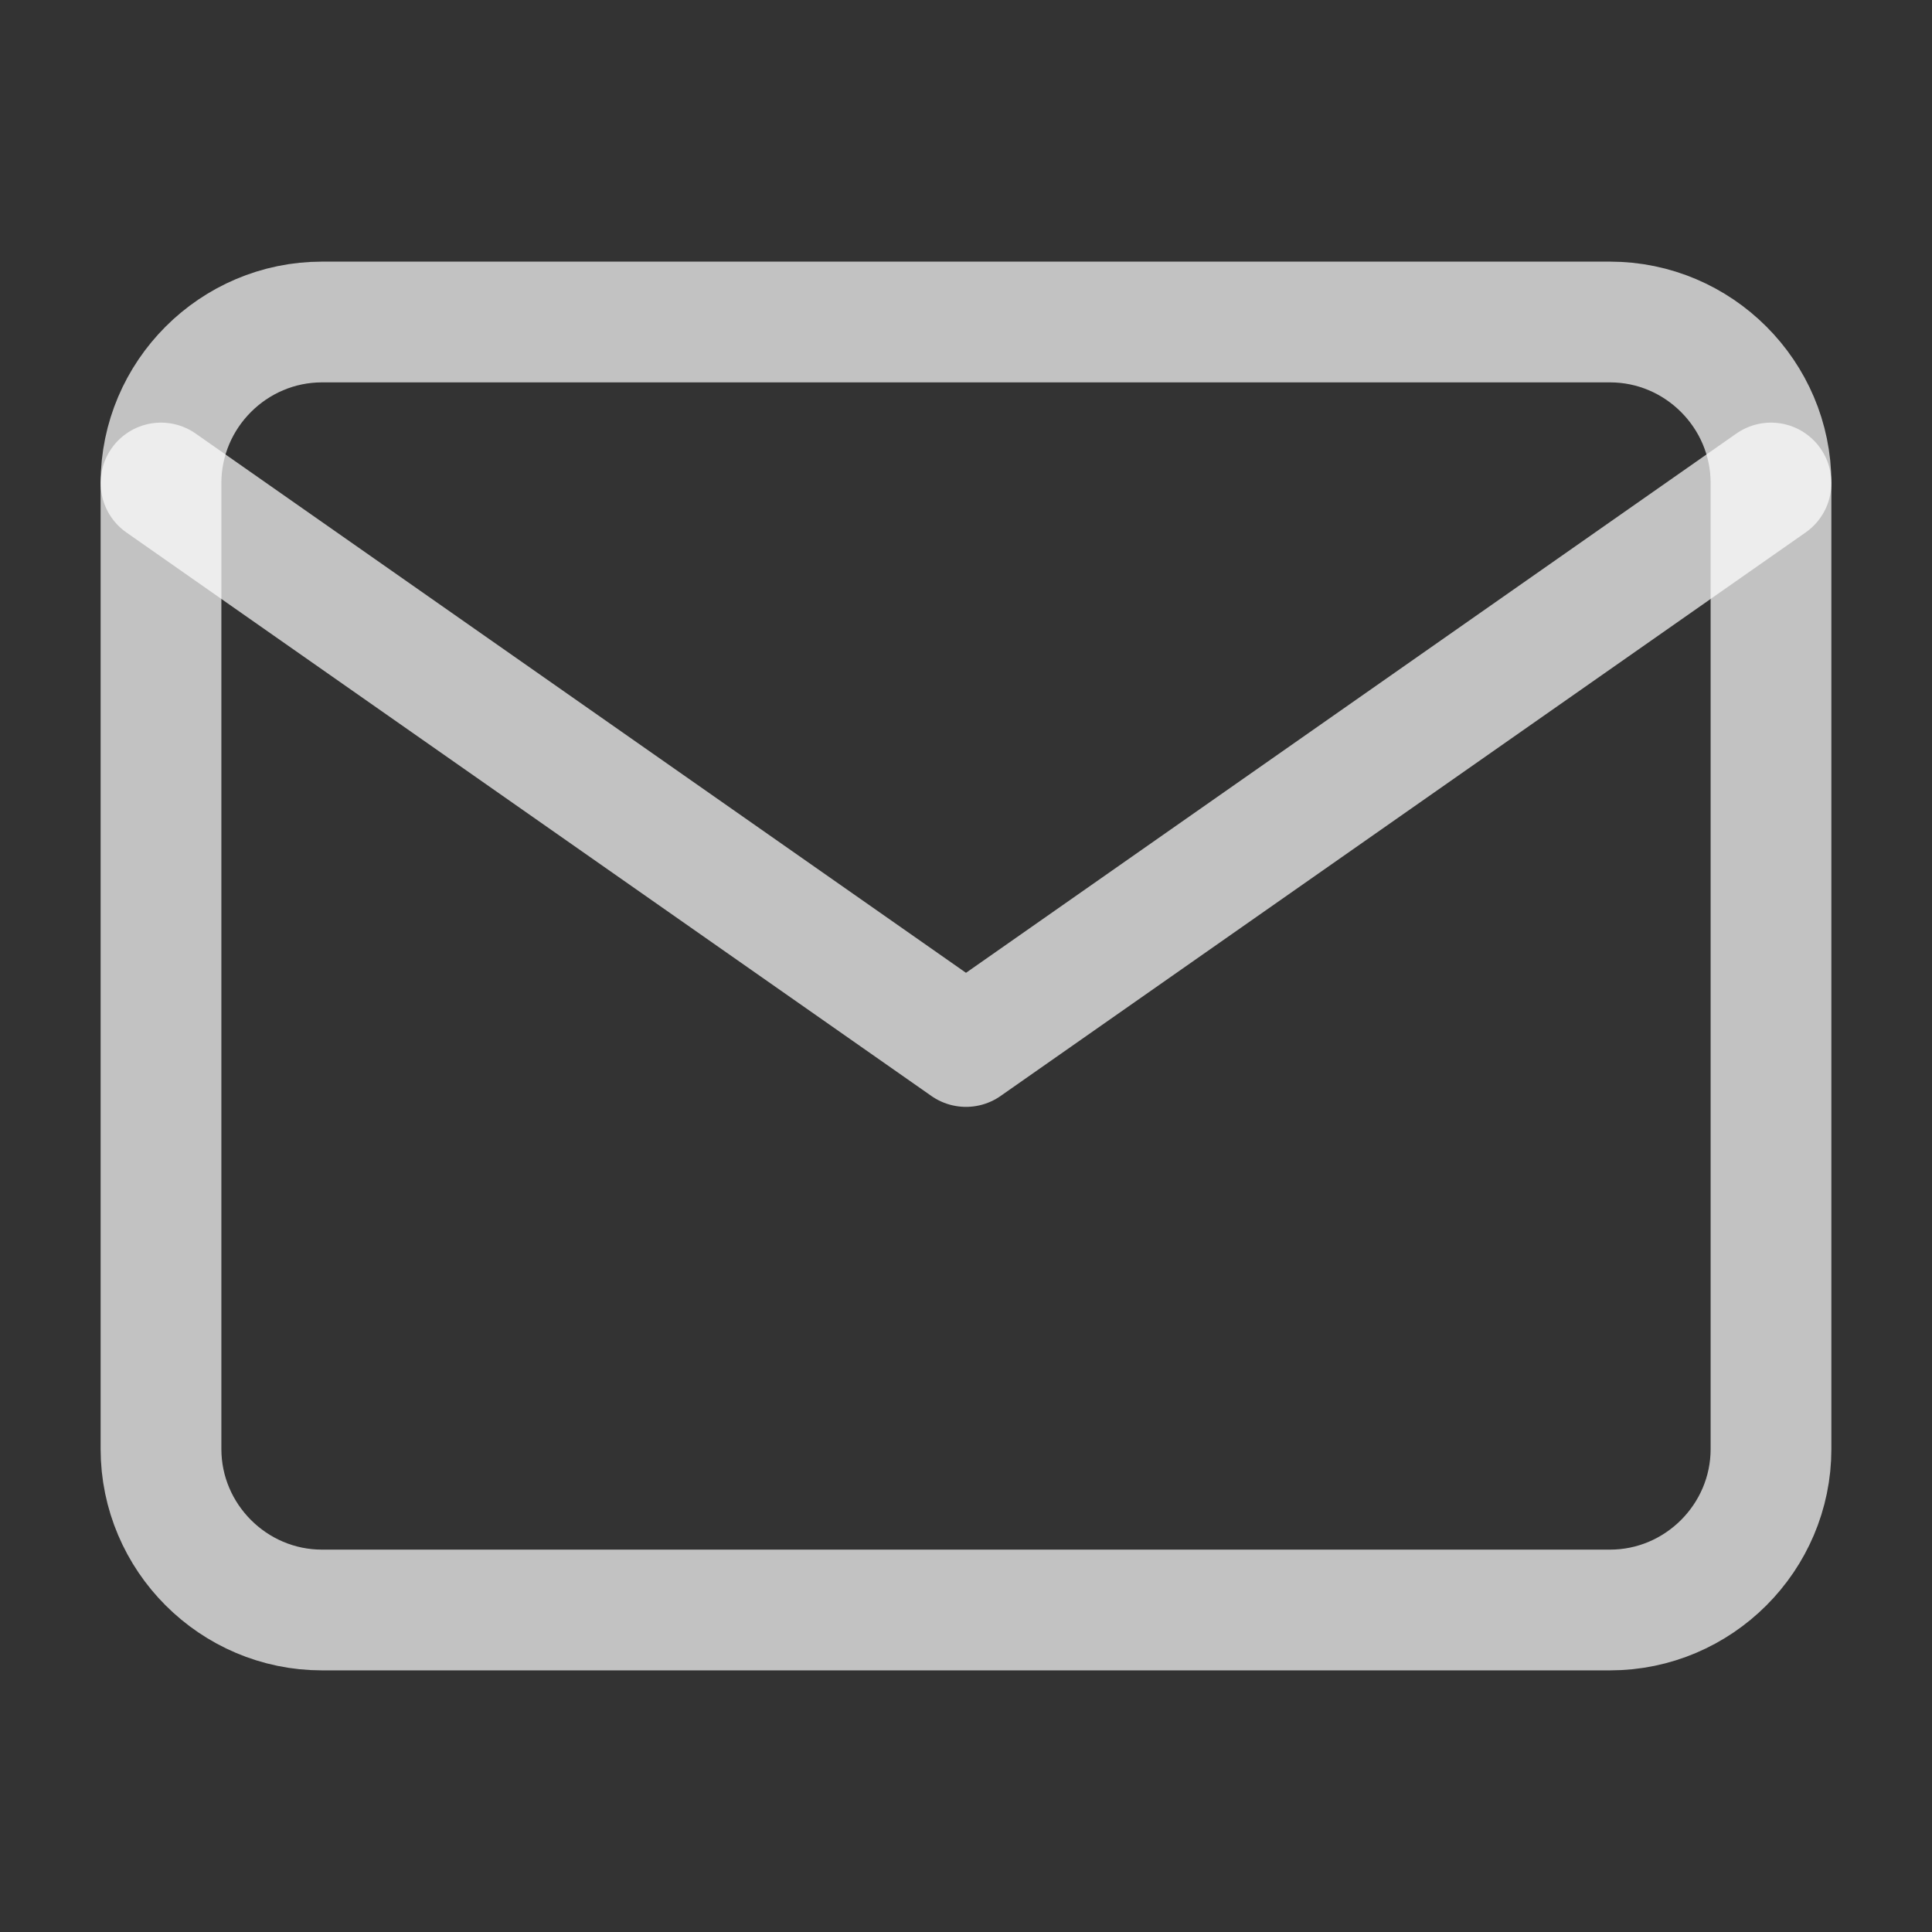 <svg width="24" height="24" viewBox="0 0 24 24" fill="none" xmlns="http://www.w3.org/2000/svg">
<rect x="0" y="0" width="24" height="24" fill="#333333" stroke="none"/>
<path d="M4 4H20C21.1 4 22 4.9 22 6V18C22 19.1 21.1 20 20 20H4C2.9 20 2 19.1 2 18V6C2 4.9 2.9 4 4 4Z" stroke="white" stroke-opacity="0.7" stroke-width="1.5" stroke-linecap="round" stroke-linejoin="round"/>
<path d="M22 6L12 13L2 6" stroke="white" stroke-opacity="0.7" stroke-width="1.5" stroke-linecap="round" stroke-linejoin="round"/>
</svg>
